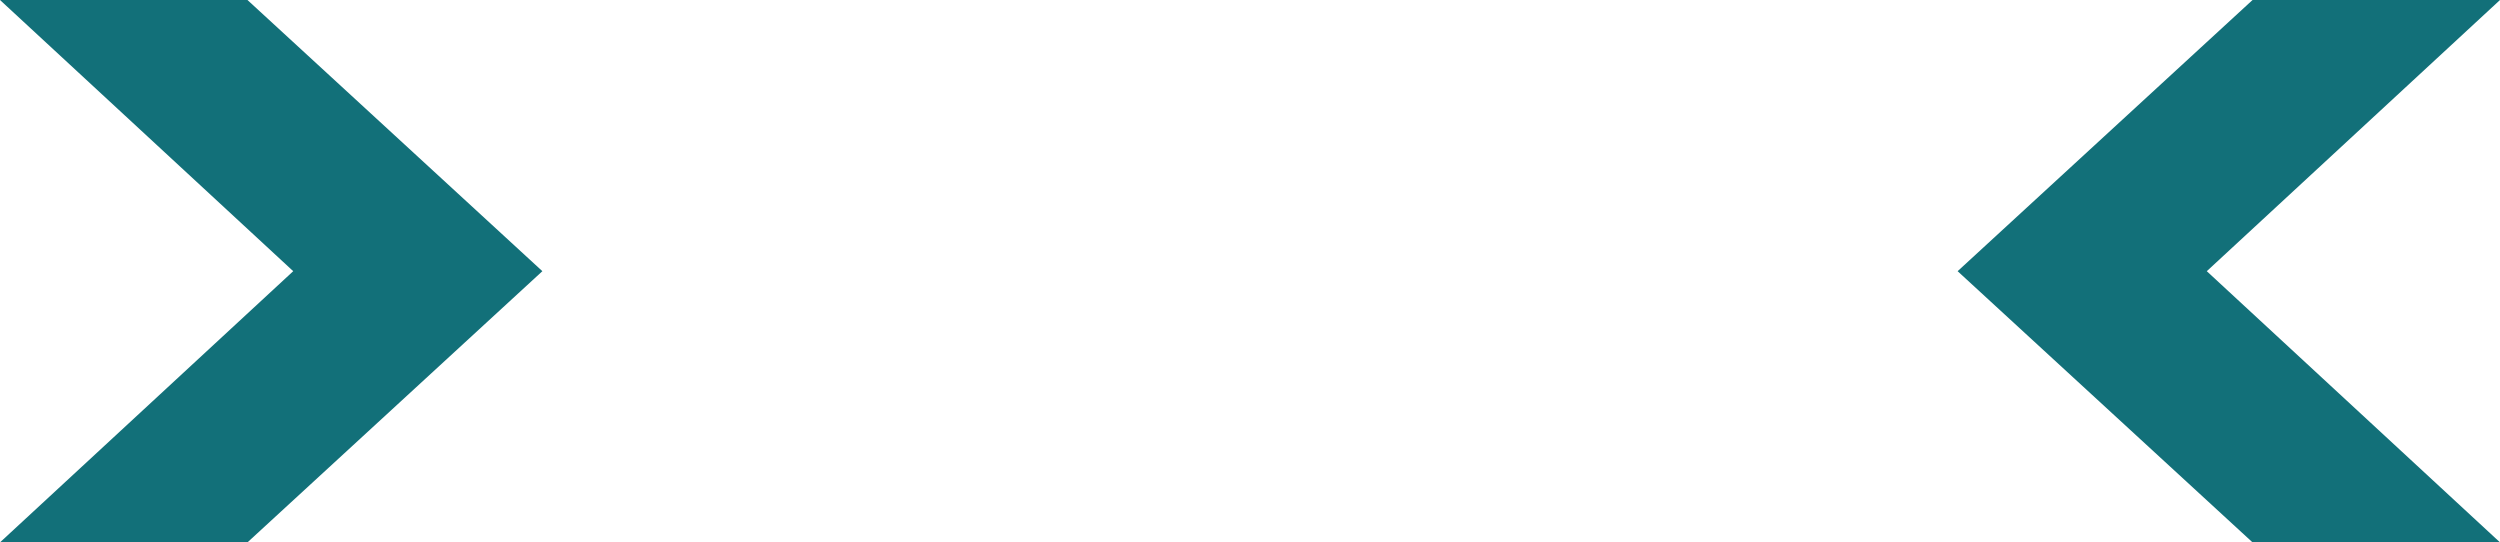 <?xml version="1.0" encoding="UTF-8" standalone="no"?>
<svg xmlns:xlink="http://www.w3.org/1999/xlink" height="16.0px" width="73.75px" xmlns="http://www.w3.org/2000/svg">
  <g transform="matrix(1.0, 0.0, 0.0, 1.0, 38.15, 7.75)">
    <path d="M-38.15 -7.75 L-30.85 -7.75 -22.15 0.25 -30.85 8.25 -38.15 8.25 -29.5 0.25 -38.15 -7.75" fill="#127079" fill-rule="evenodd" stroke="none"/>
    <path d="M35.6 8.25 L28.3 8.25 19.6 0.25 28.3 -7.75 35.6 -7.75 26.95 0.25 35.6 8.25" fill="#127079" fill-rule="evenodd" stroke="none"/>
  </g>
</svg>
